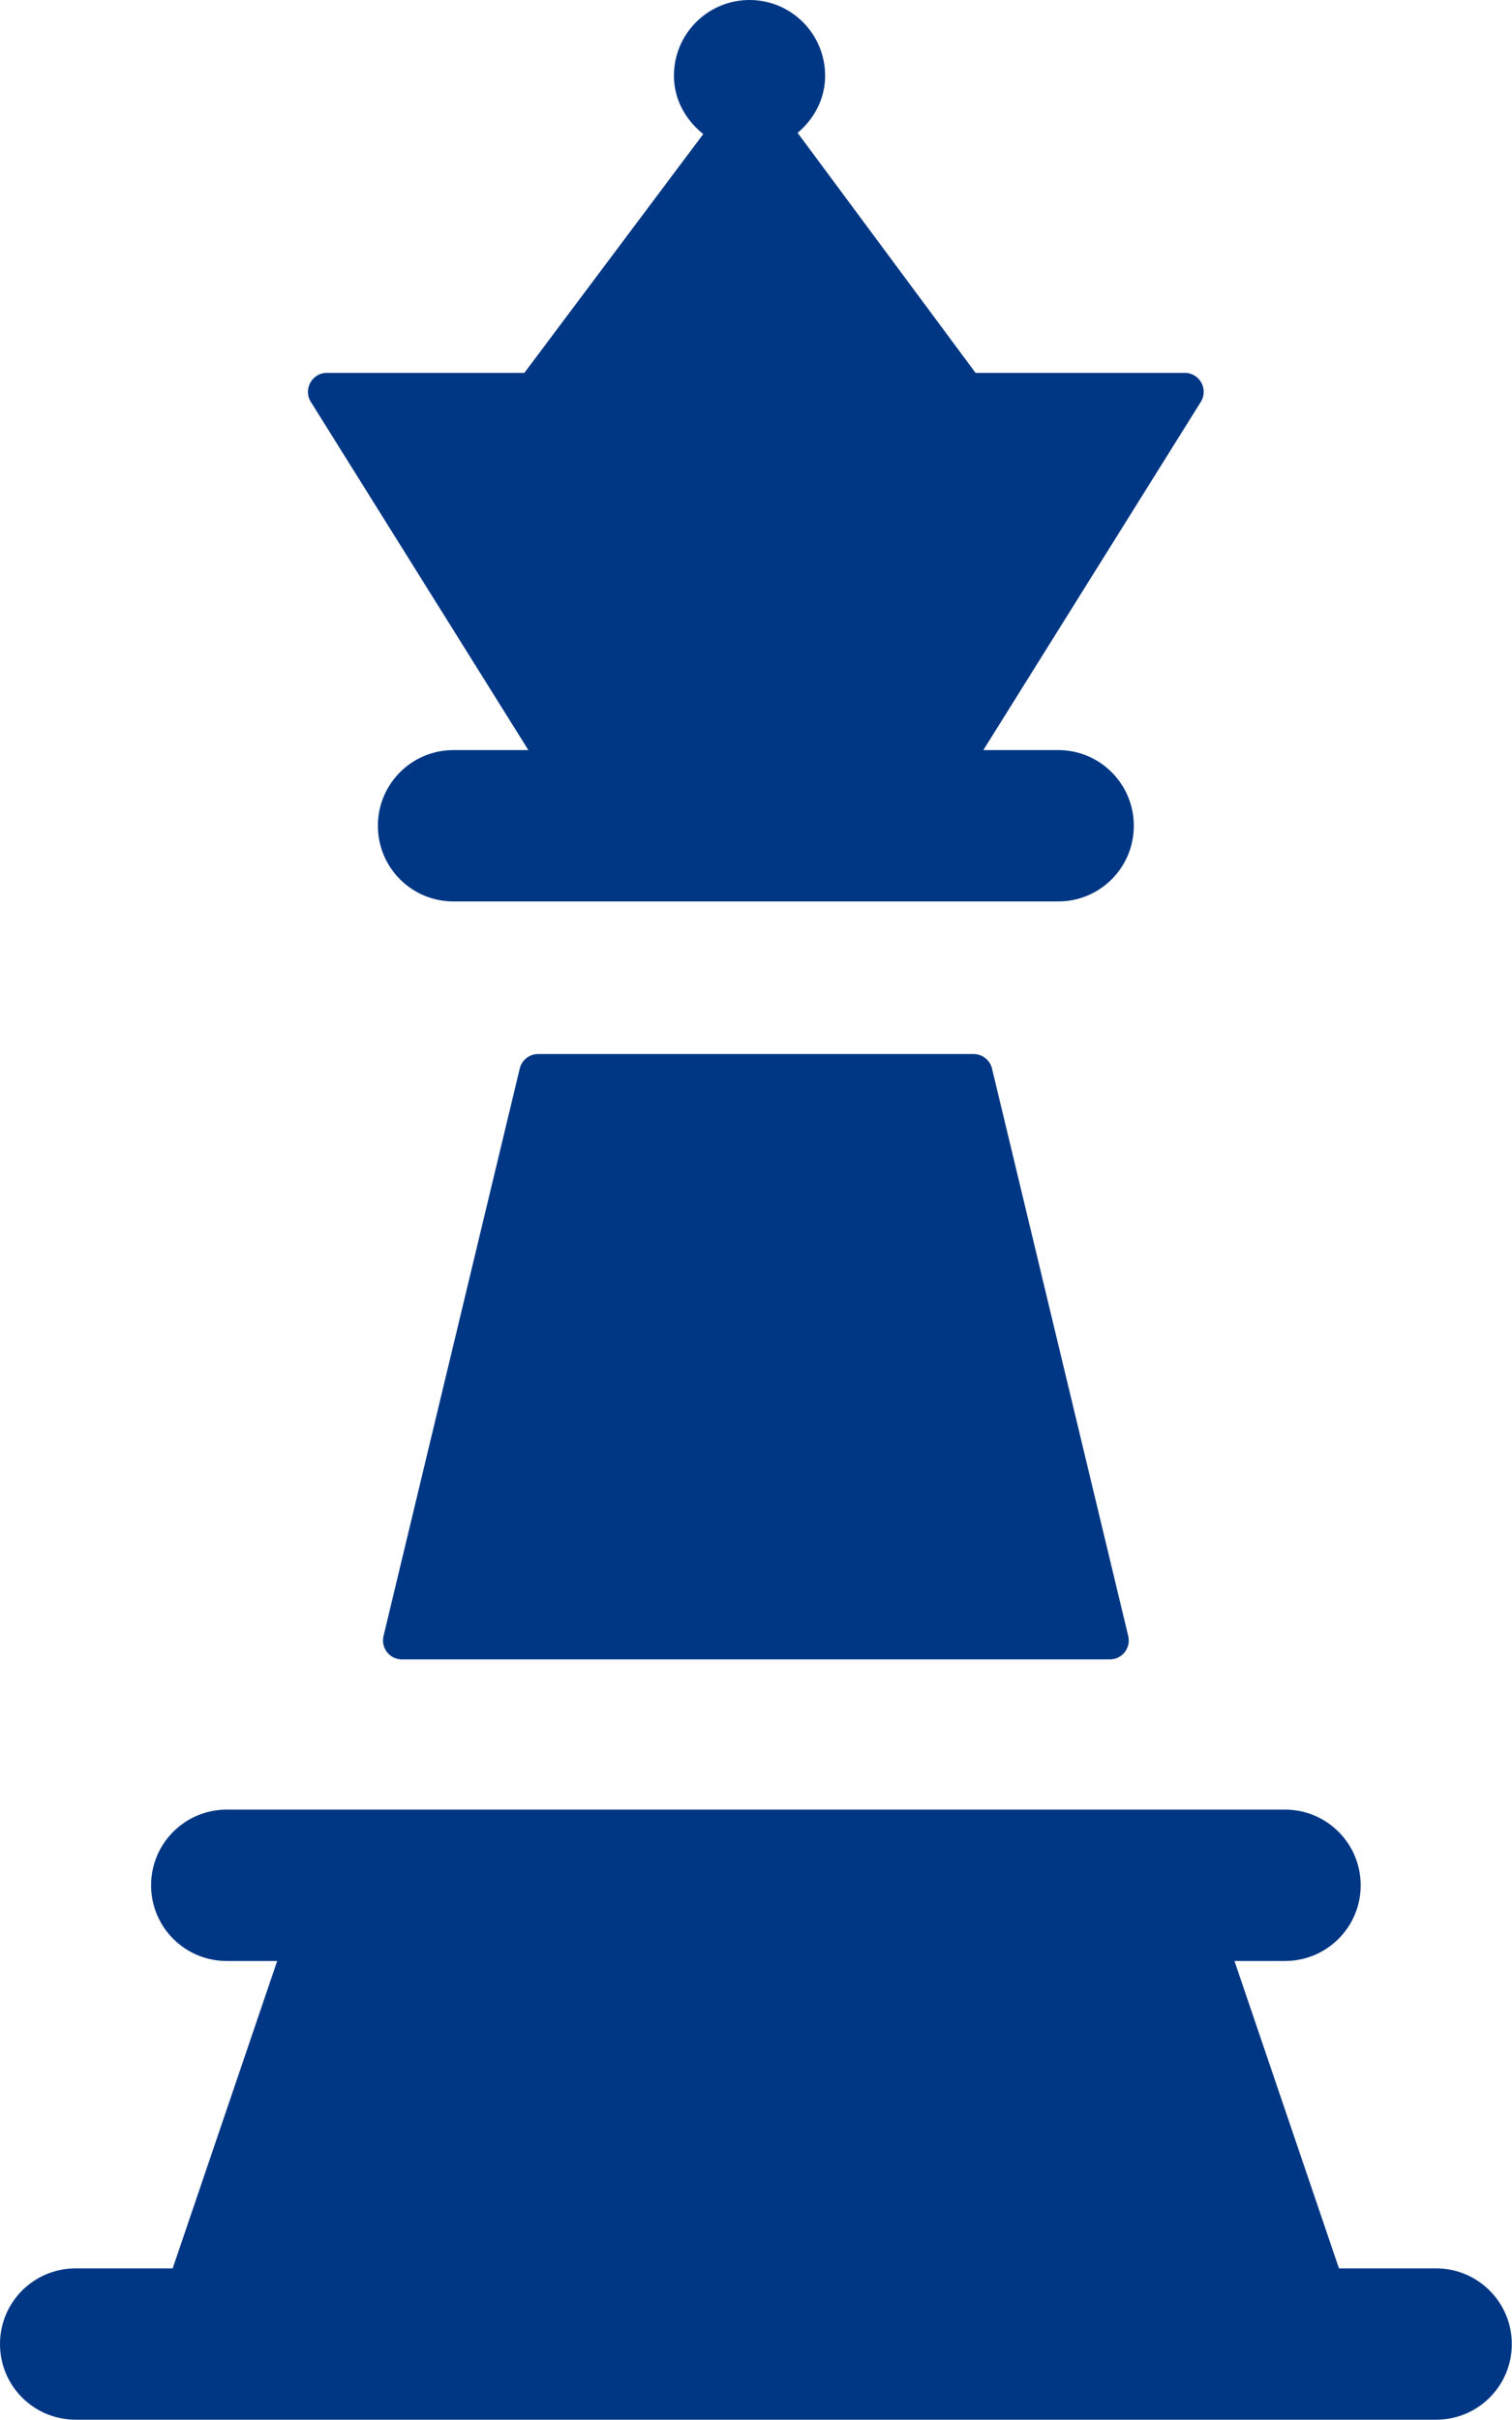 <svg width="25" height="40" viewBox="0 0 25 40" fill="none" xmlns="http://www.w3.org/2000/svg">
<path d="M8.736 12.398H7.498C6.807 12.398 6.248 12.958 6.248 13.648V13.65C6.248 14.341 6.807 14.9 7.498 14.9H17.497C18.188 14.9 18.747 14.341 18.747 13.65V13.648C18.747 12.958 18.188 12.398 17.497 12.398H16.259L19.855 6.642C19.984 6.434 19.835 6.163 19.589 6.163H16.13L13.188 2.196C13.46 1.967 13.643 1.635 13.643 1.252C13.643 0.561 13.084 0 12.393 0C11.703 0 11.143 0.559 11.143 1.252C11.143 1.648 11.341 1.987 11.628 2.216L8.67 6.163H5.405C5.159 6.163 5.01 6.434 5.139 6.642L8.736 12.398Z" fill="#003785"/>
<path d="M23.746 37.494H22.139L20.411 32.413H21.248C21.938 32.413 22.498 31.853 22.498 31.163V31.161C22.498 30.471 21.938 29.911 21.248 29.911H3.748C3.058 29.911 2.498 30.471 2.498 31.161V31.163C2.498 31.853 3.058 32.413 3.748 32.413H4.583L2.855 37.494H1.25C0.559 37.494 0 38.053 0 38.744V38.745C0 39.436 0.559 39.995 1.25 39.995H23.747C24.438 39.995 24.997 39.436 24.997 38.745V38.744C24.996 38.053 24.436 37.494 23.746 37.494Z" fill="#003785"/>
<path d="M16.097 17.422H8.898C8.753 17.422 8.627 17.521 8.594 17.661L6.341 27.043C6.295 27.239 6.443 27.428 6.645 27.428H18.351C18.554 27.428 18.701 27.239 18.655 27.043L16.402 17.661C16.368 17.52 16.241 17.422 16.097 17.422Z" fill="#003785"/>
</svg>
